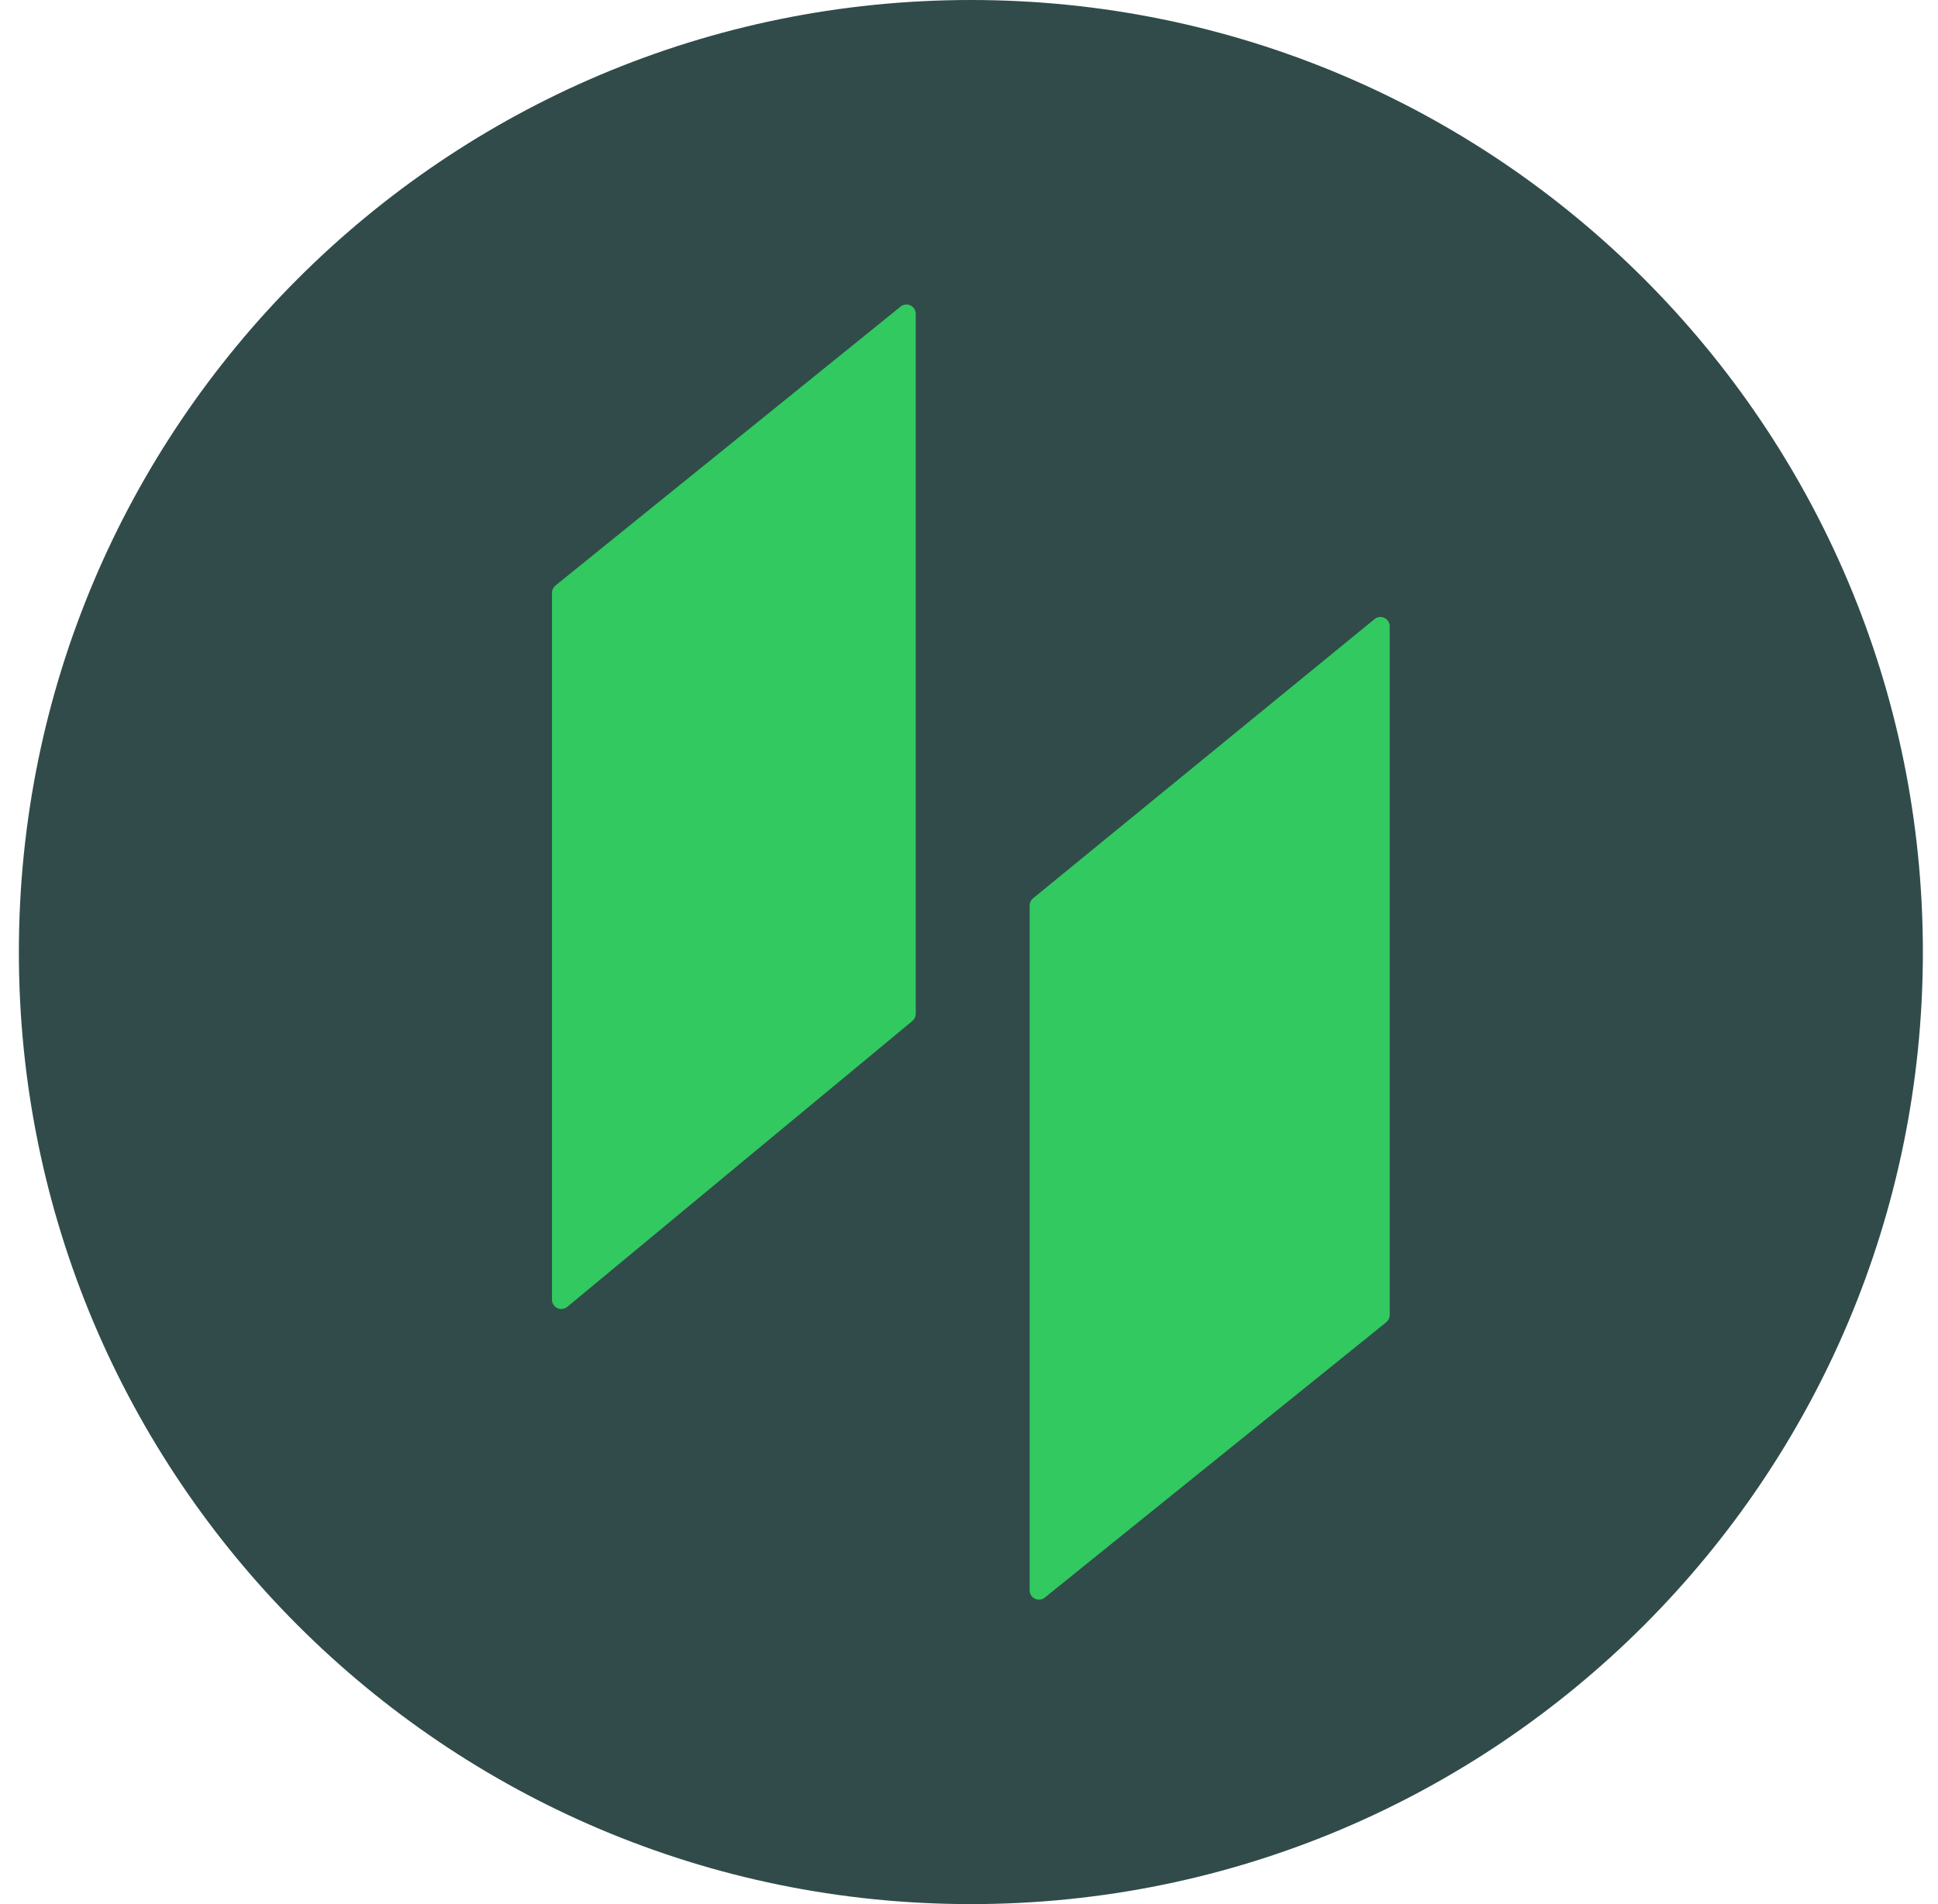 <svg width="57" height="56" viewBox="0 0 57 56" fill="none" xmlns="http://www.w3.org/2000/svg">
<g clip-path="url(#clip0_4392_302)">
<path d="M56.555 28C56.555 12.536 44.019 0 28.555 0C13.091 0 0.555 12.536 0.555 28C0.555 43.464 13.091 56 28.555 56C44.019 56 56.555 43.464 56.555 28Z" fill="#304B4A"/>
<path d="M16.235 38.224V17.433C16.235 17.351 16.273 17.272 16.337 17.22L26.488 9.017C26.667 8.872 26.934 8.999 26.934 9.229V29.816C26.934 29.897 26.897 29.975 26.835 30.027L16.684 38.435C16.505 38.582 16.235 38.456 16.235 38.224Z" fill="#32C960"/>
<path d="M30.284 46.772V26.631C30.284 26.549 30.32 26.471 30.384 26.419L40.427 18.208C40.605 18.062 40.874 18.189 40.874 18.42V38.675C40.874 38.758 40.836 38.836 40.772 38.888L30.729 46.985C30.55 47.129 30.284 47.002 30.284 46.772Z" fill="#32C960"/>
</g>
<defs>
<clipPath id="clip0_4392_302">
<rect width="56" height="56" fill="white" transform="translate(0.555)"/>
</clipPath>
</defs>
</svg>
